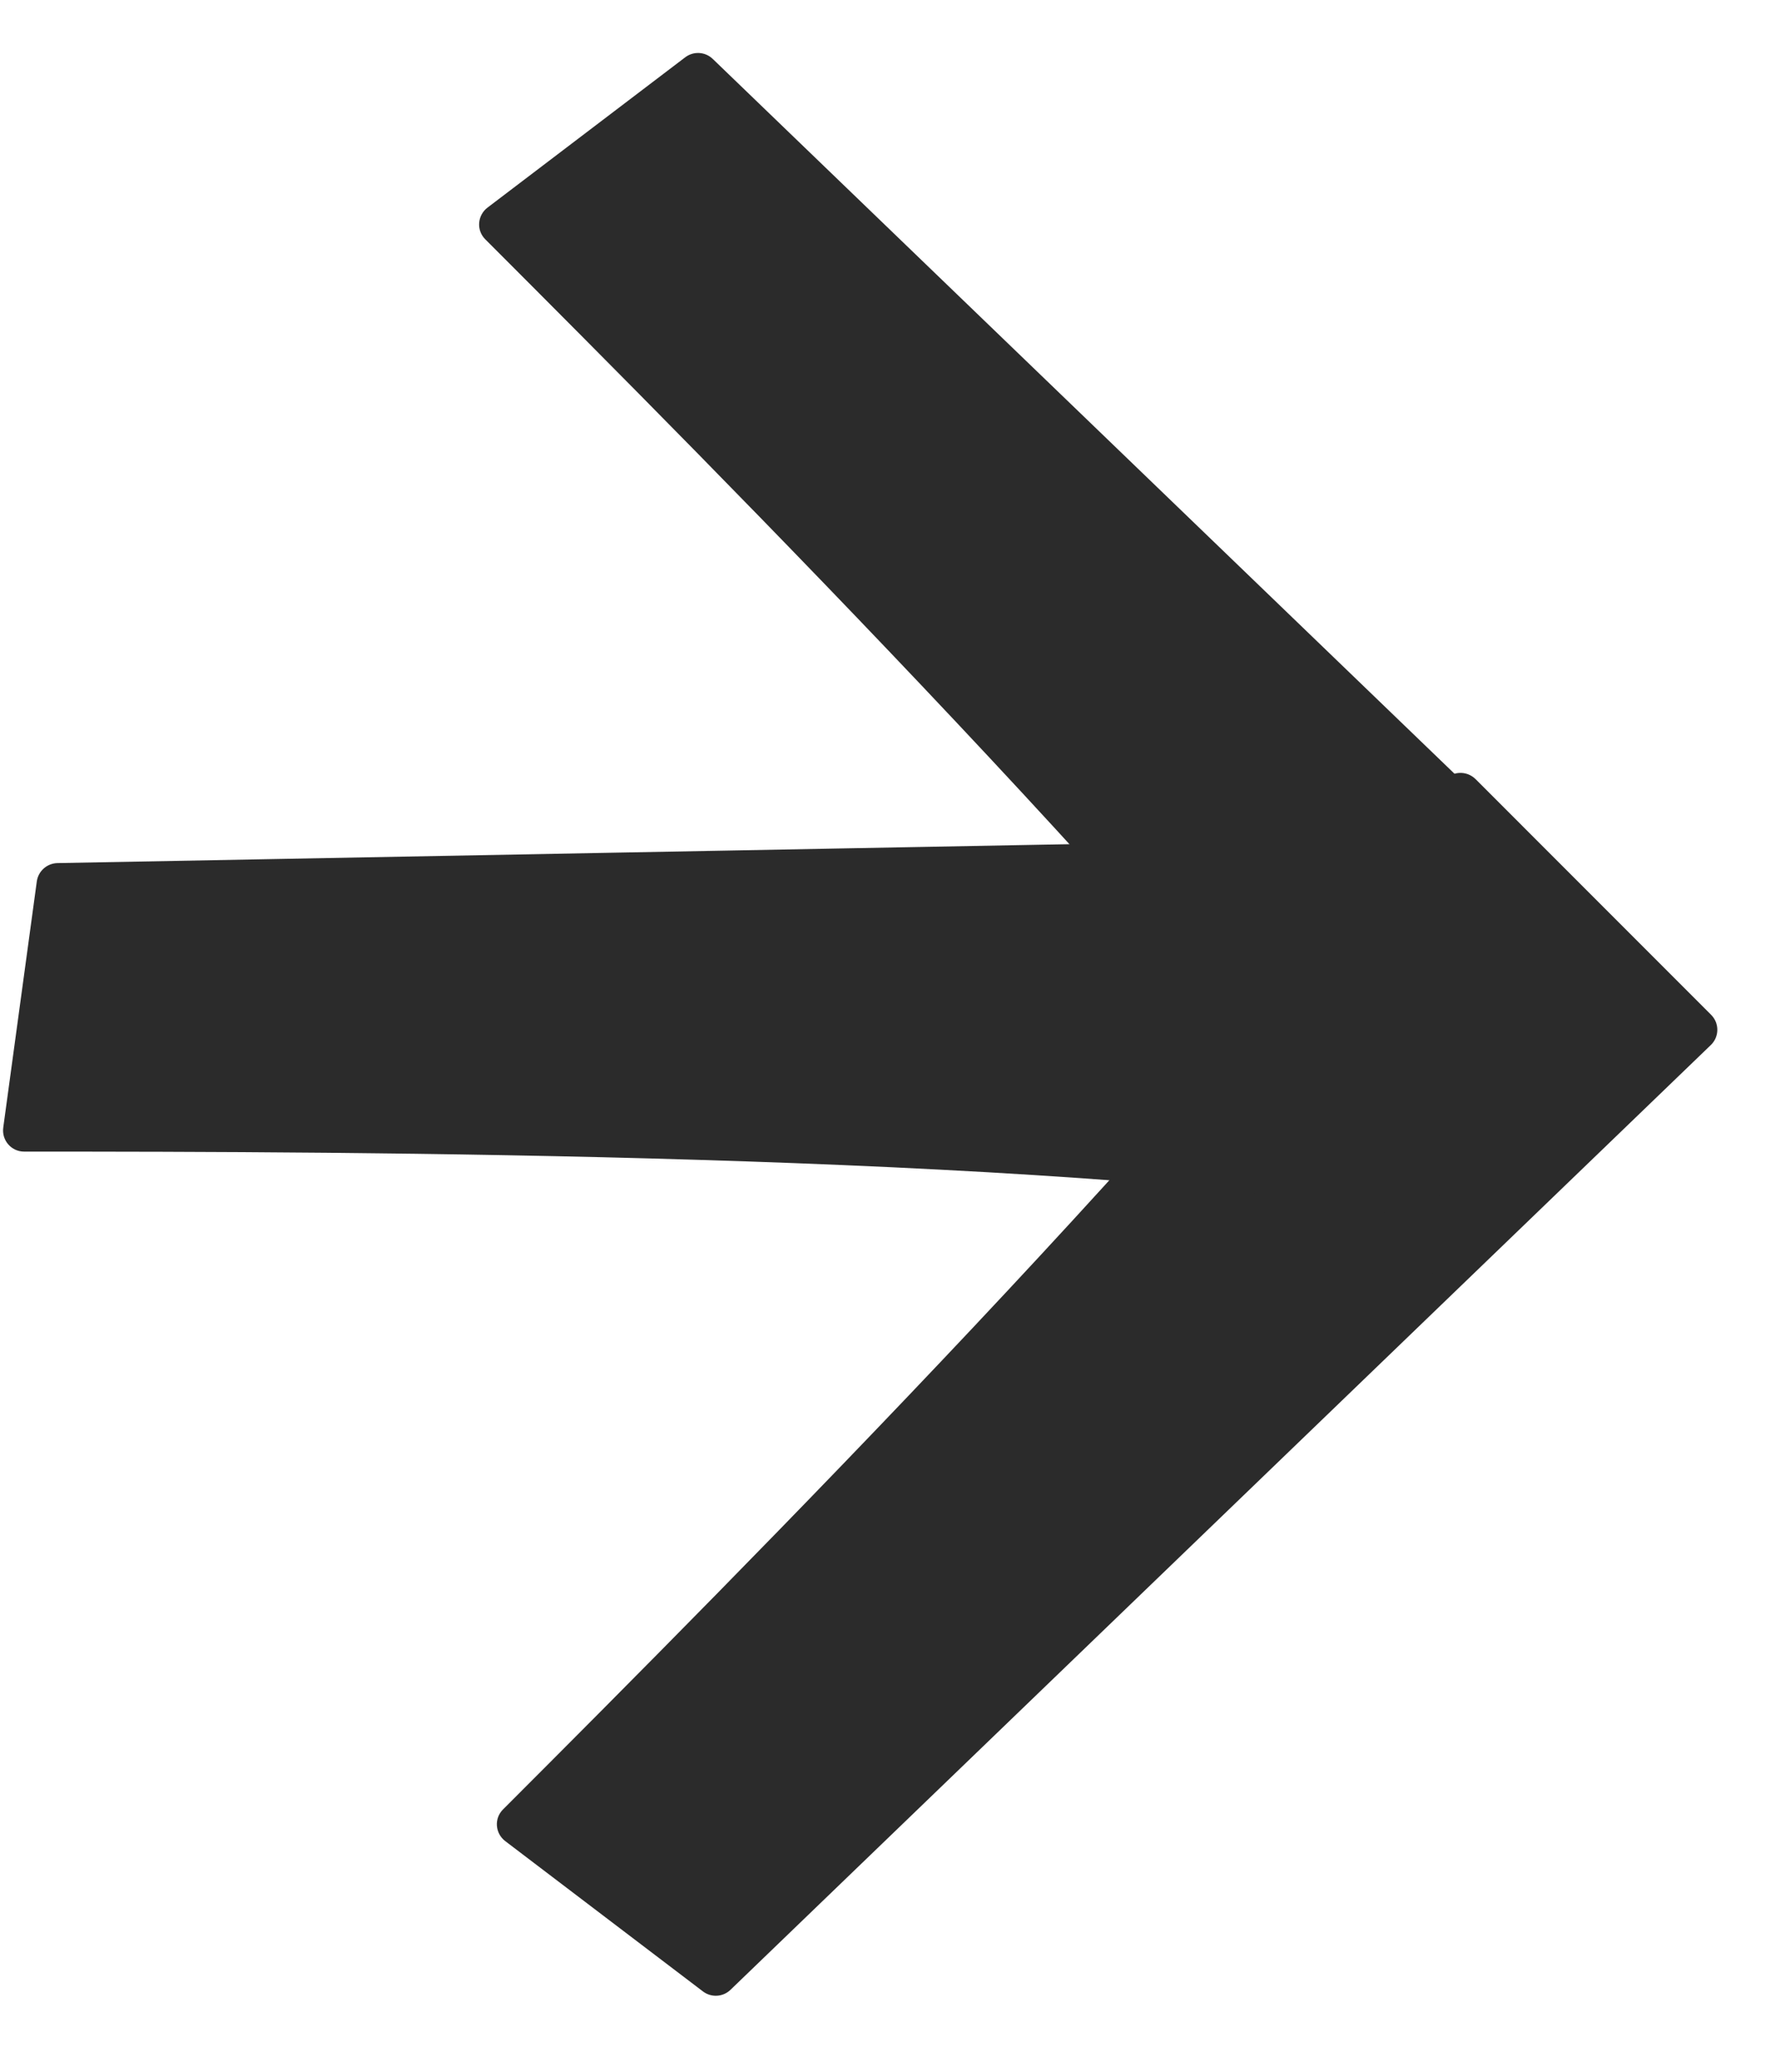 <svg width="30" height="35" viewBox="0 0 30 35" fill="none" xmlns="http://www.w3.org/2000/svg">
<path d="M8.54 31.104C8.368 30.973 8.348 30.722 8.501 30.569C12.448 26.621 20.478 18.556 24.395 13.204C24.526 13.025 24.783 13.007 24.94 13.163L28.92 17.144C29.062 17.285 29.06 17.515 28.916 17.654L12.346 33.616C12.219 33.738 12.022 33.75 11.881 33.643L8.54 31.104Z" fill="#2b2b2b"/>
<path d="M8.24 3.507C8.068 3.638 8.048 3.889 8.201 4.042C12.148 7.99 20.178 16.055 24.096 21.407C24.226 21.585 24.483 21.604 24.64 21.448L28.62 17.467C28.762 17.326 28.76 17.095 28.616 16.956L12.046 0.995C11.919 0.873 11.722 0.861 11.581 0.968L8.24 3.507Z" fill="#2b2b2b"/>
<path d="M0.055 19.049C0.026 19.263 0.19 19.454 0.406 19.455C5.989 19.455 17.369 19.48 23.924 20.494C24.142 20.528 24.338 20.36 24.338 20.139L24.338 14.509C24.338 14.309 24.173 14.148 23.973 14.151L0.97 14.581C0.794 14.585 0.646 14.716 0.622 14.891L0.055 19.049Z" fill="#2b2b2b"/>
</svg>
